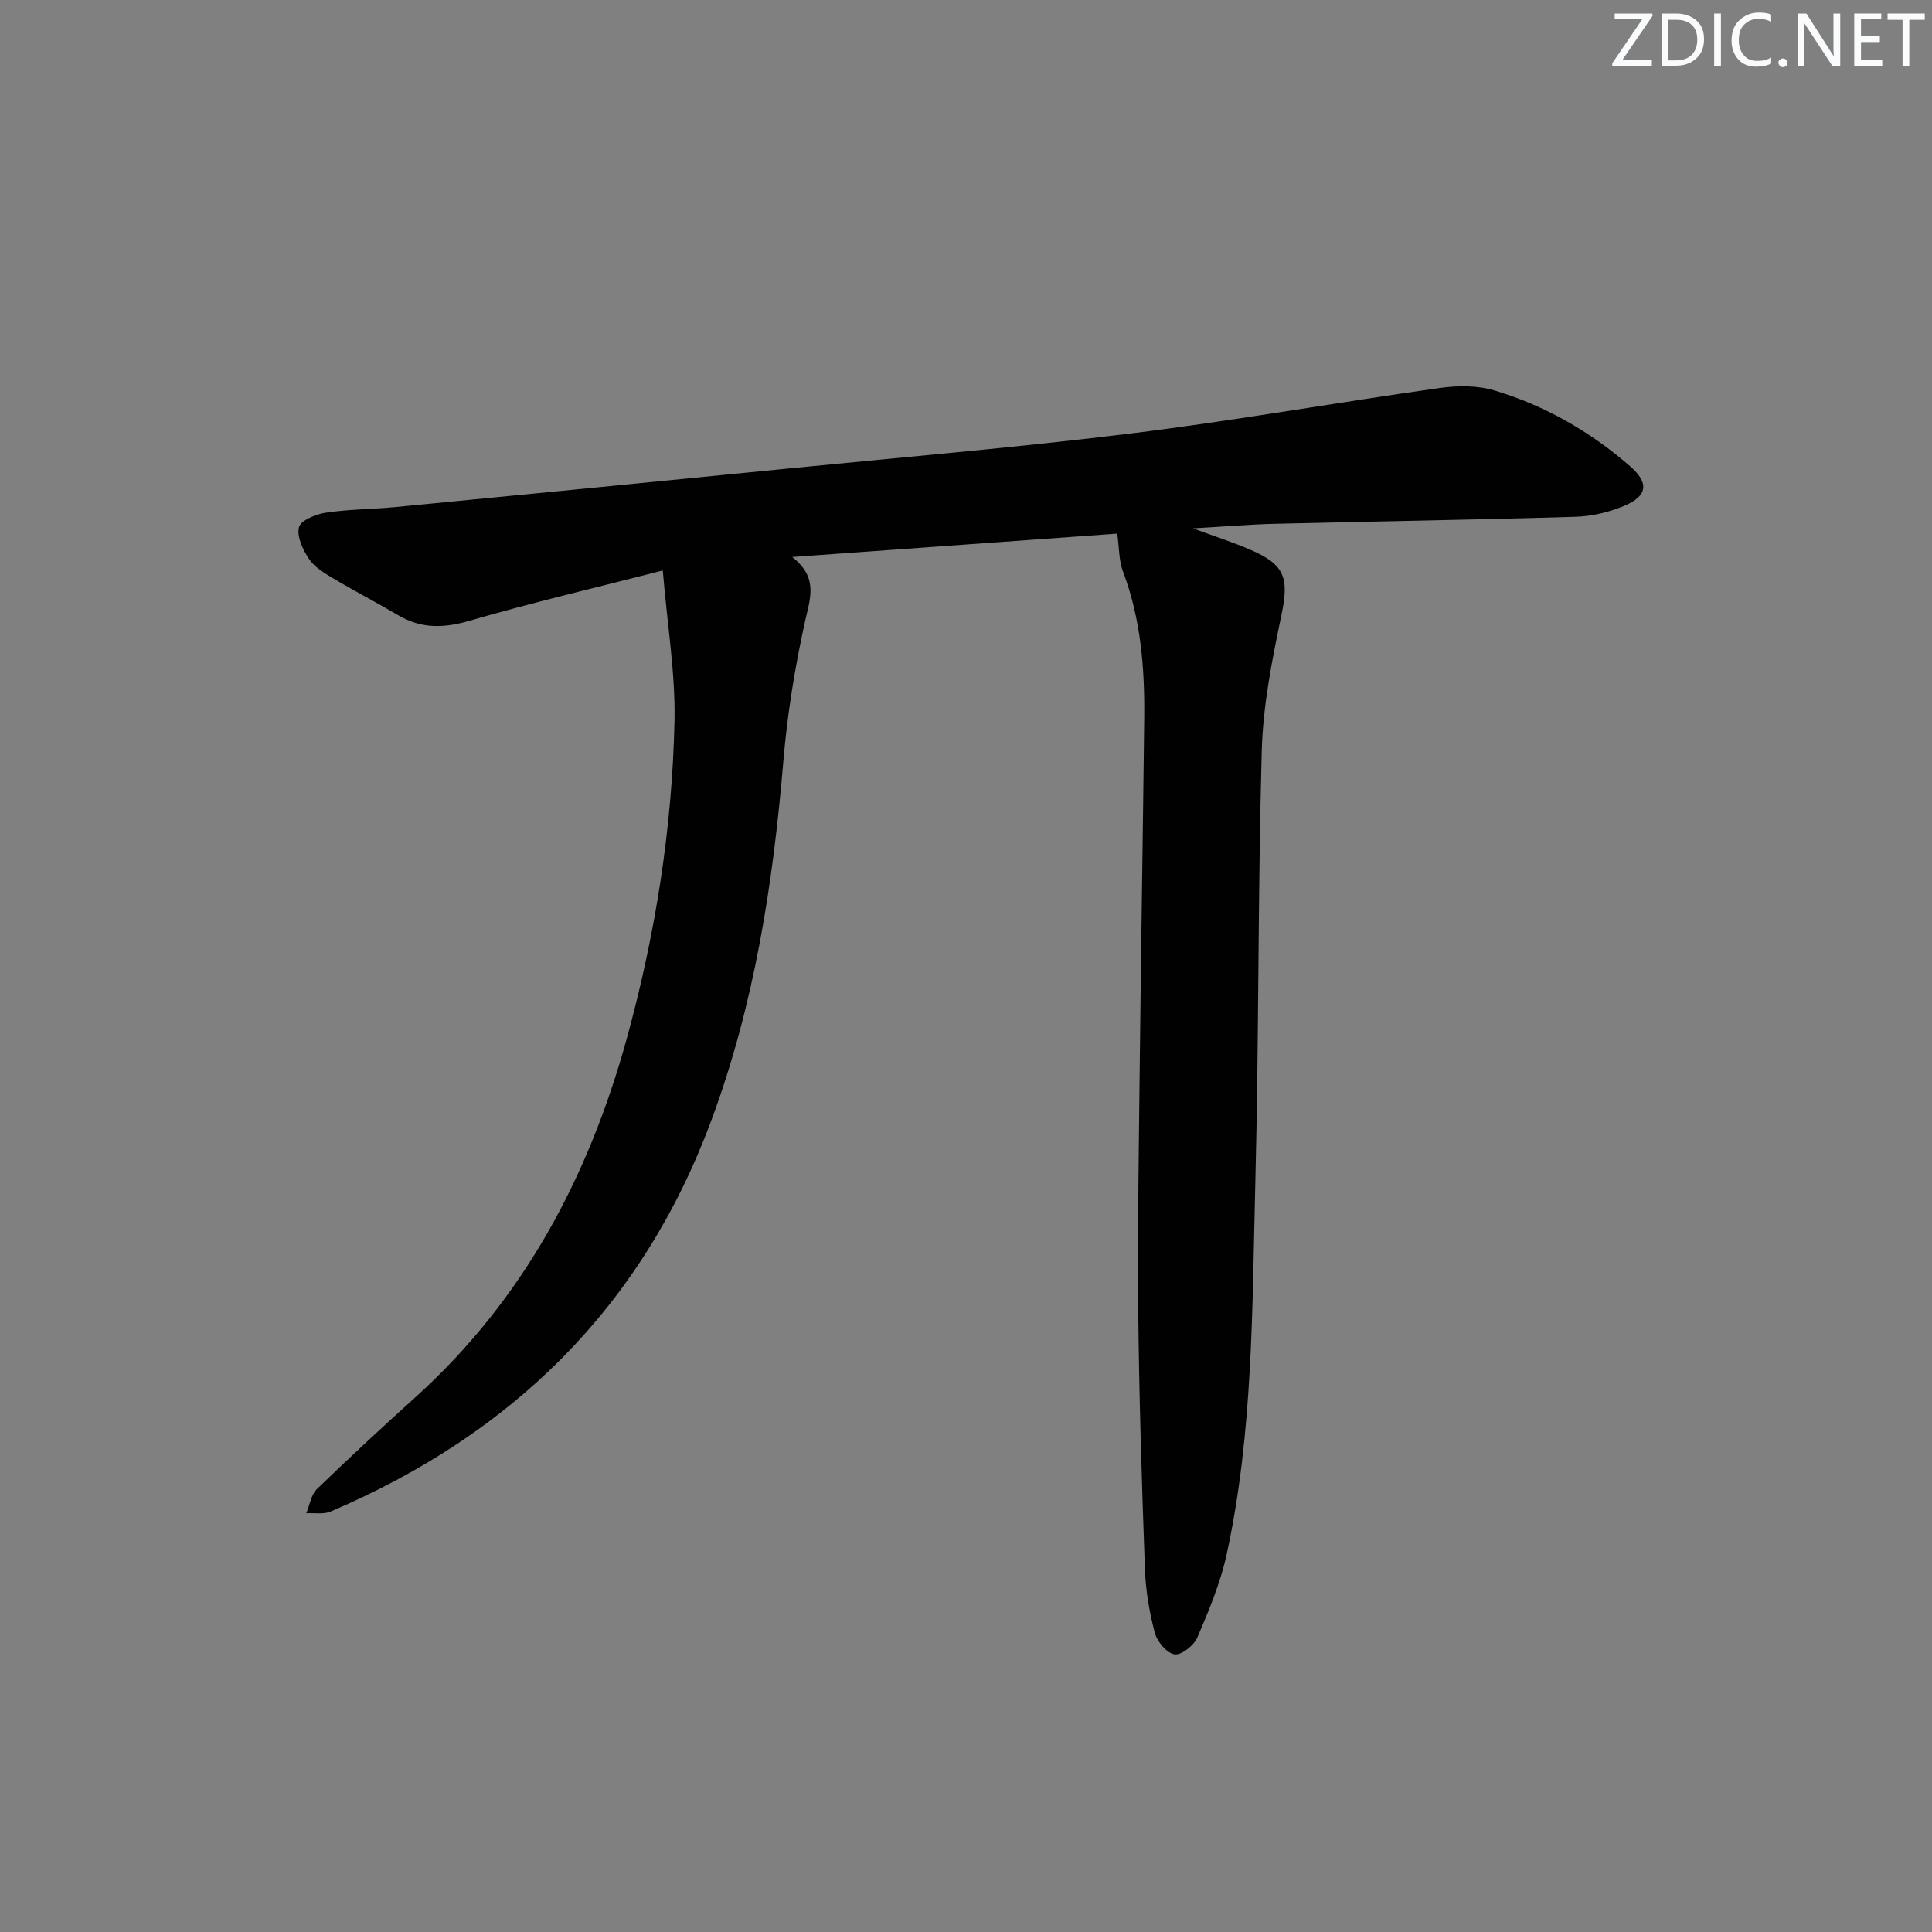 <svg enable-background="new 0 0 400 400" viewBox="0 0 400 400" xmlns="http://www.w3.org/2000/svg"><rect x="0" y="0" width="400" height="400" fill="#808080" stroke="none"/><g fill="#fafbfc"><path d="m342.2 3.2-6.3 9.2h6.1v1.2h-8.2v-.5l6.2-9.1h-5.7v-1.2h7.8v.4z"/><path d="m344 13.7v-10.9h3.1c1.6 0 3 .5 4.1 1.4 1.1 1 1.6 2.2 1.6 3.9s-.5 3-1.6 4-2.5 1.5-4.2 1.5h-3zm1.4-9.6v8.4h1.6c1.4 0 2.5-.4 3.2-1.1.8-.8 1.2-1.8 1.2-3.2s-.4-2.4-1.2-3.1-1.8-1-3.1-1z"/><path d="m356.3 2.8v10.9h-1.4v-10.9z"/><path d="m366.6 13.2c-.8.4-1.8.6-3 .6-1.6 0-2.8-.5-3.7-1.5s-1.4-2.3-1.4-3.9c0-1.7.5-3.2 1.6-4.2s2.4-1.6 4-1.6c1 0 1.9.1 2.6.4v1.5c-.8-.4-1.6-.6-2.6-.6-1.2 0-2.2.4-3 1.2s-1.1 1.9-1.1 3.3c0 1.3.4 2.3 1.1 3.1s1.6 1.1 2.8 1.1c1.1 0 2-.2 2.8-.7v1.3z"/><path d="m368.2 13c0-.3.1-.5.3-.6.2-.2.4-.3.6-.3.3 0 .5.1.7.3s.3.4.3.6-.1.5-.3.6c-.2.2-.4.3-.7.3s-.5-.1-.6-.3c-.2-.2-.3-.4-.3-.6z"/><path d="m381.1 13.7h-1.7l-5.5-8.4c-.2-.2-.3-.5-.4-.7 0 .2.1.8.1 1.5v7.6h-1.4v-10.9h1.8l5.3 8.3c.3.4.4.6.4.8 0-.3-.1-.8-.1-1.6v-7.5h1.4v10.9z"/><path d="m389.7 13.7h-5.8v-10.9h5.6v1.2h-4.2v3.5h3.9v1.2h-3.9v3.7h4.4z"/><path d="m398.4 4.1h-3.1v9.6h-1.4v-9.6h-3.1v-1.3h7.7v1.3z"/></g><path d="m137.22 118.11c-14.46 3.71-27.35 6.73-40.04 10.42-5.32 1.55-9.97 1.67-14.75-1.16-4.43-2.62-9.01-4.98-13.43-7.62-1.84-1.1-3.88-2.31-5.02-4.02-1.27-1.9-2.58-4.66-2.08-6.58.37-1.43 3.51-2.7 5.57-3.01 4.75-.72 9.61-.7 14.41-1.16 26.95-2.61 53.89-5.26 80.83-7.93 23.8-2.36 47.65-4.38 71.39-7.3 21.39-2.64 42.63-6.41 63.98-9.42 3.69-.52 7.78-.55 11.3.5 10.46 3.13 19.85 8.51 28.1 15.69 3.98 3.46 3.65 6.16-1.16 8.19-3.14 1.32-6.69 2.18-10.09 2.28-20.79.63-41.6.95-62.39 1.46-5.1.12-10.2.56-16.85.94 4.84 1.78 8.38 2.92 11.78 4.38 7.36 3.15 8.14 5.94 6.51 13.7-1.93 9.22-3.79 18.62-4.05 27.99-.82 29.79-.57 59.61-1.33 89.4-.66 25.73-.42 51.59-5.93 76.93-1.28 5.91-3.68 11.63-6.07 17.22-.7 1.65-3.31 3.72-4.72 3.51-1.6-.25-3.61-2.64-4.09-4.46-1.13-4.29-1.89-8.78-2.05-13.22-.64-17.93-1.22-35.86-1.38-53.79-.16-17.82.16-35.65.35-53.47.25-22.97.63-45.94.89-68.91.11-10.34-.69-20.55-4.41-30.38-.84-2.21-.75-4.78-1.18-7.81-21.84 1.57-44.02 3.16-67.3 4.84 5.51 4.29 3.7 8.61 2.63 13.47-2.09 9.5-3.65 19.19-4.46 28.88-2.14 25.4-5.99 50.33-14.95 74.41-14.38 38.69-41.28 64.88-78.77 80.86-1.47.63-3.36.26-5.05.36.71-1.69.98-3.82 2.19-4.99 6.69-6.49 13.54-12.82 20.46-19.07 22.31-20.17 35.79-45.53 43.69-74.17 5.94-21.55 9.42-43.53 9.9-65.85.19-9.9-1.49-19.79-2.43-31.11z" fill="#010102"/></svg>
